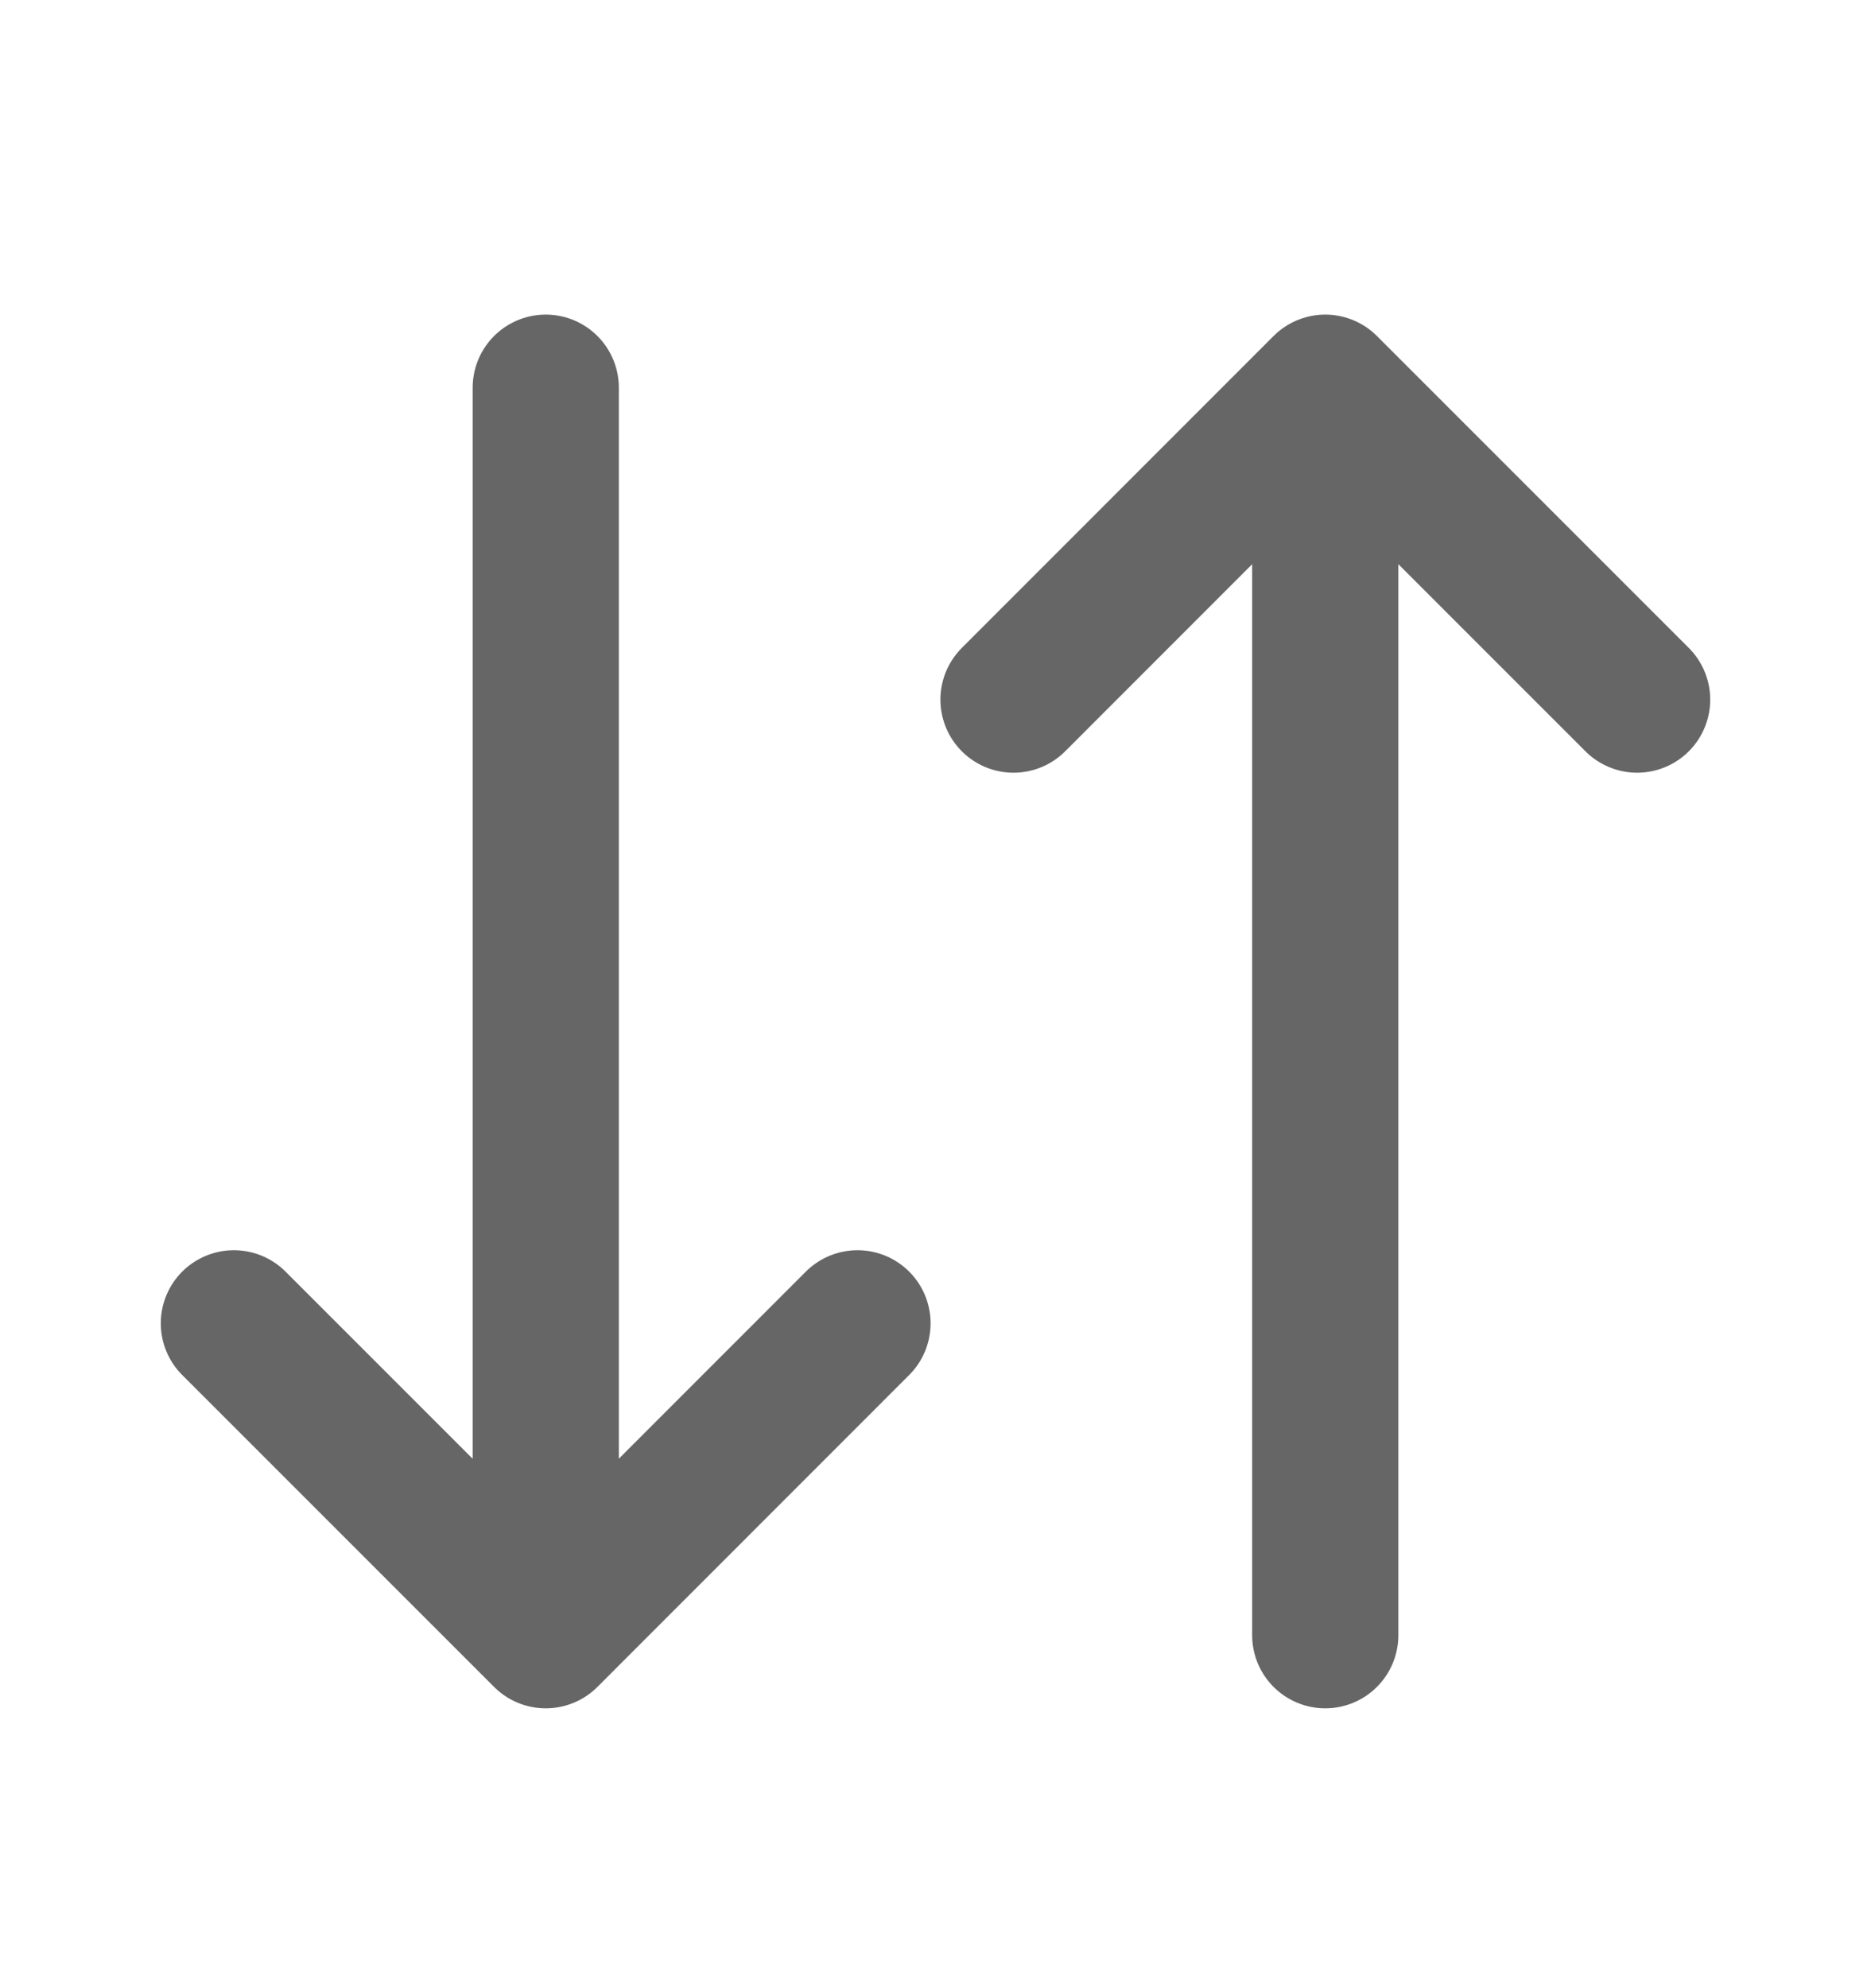 <svg width="16" height="17" viewBox="0 0 16 17" fill="none" xmlns="http://www.w3.org/2000/svg">
<path d="M4.667 3.315V13.982M4.667 13.982L2 11.315M4.667 13.982L7.333 11.315M11.333 13.982V3.315M11.333 3.315L8.667 5.982M11.333 3.315L14 5.982" stroke="#666666" stroke-width="1.25" stroke-linecap="round" stroke-linejoin="round"/>
</svg>
